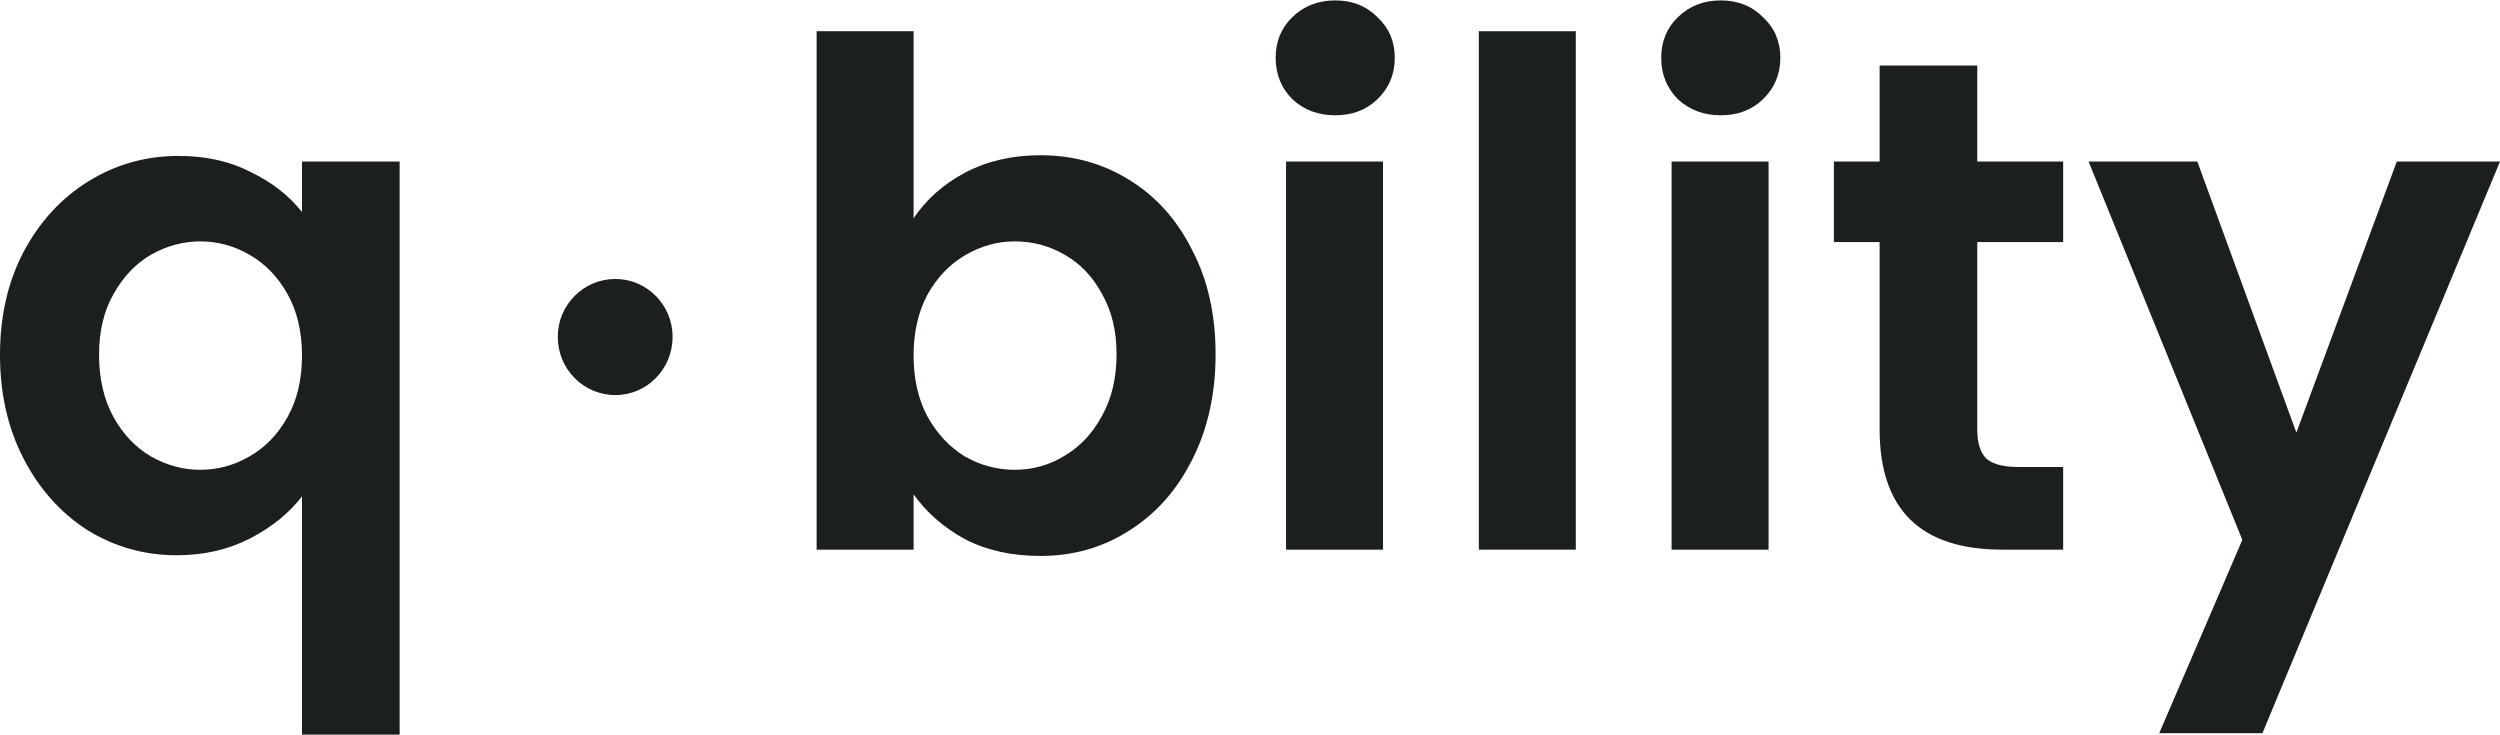 <?xml version="1.0" encoding="UTF-8"?>
<svg xmlns="http://www.w3.org/2000/svg" width="1000" height="294" viewBox="0 0 1000 294" fill="none">
  <path d="M246.165 111.587C233.379 111.587 223.114 121.97 223.114 134.72C223.114 147.653 233.379 158.035 246.165 158.035C258.771 158.035 269.036 147.653 269.036 134.72C269.036 121.97 258.771 111.587 246.165 111.587Z" fill="#1C1F20"></path>
  <path d="M365.439 87.311C370.426 79.838 377.26 73.767 385.941 69.096C394.806 64.426 404.873 62.09 416.14 62.09C429.253 62.09 441.074 65.36 451.602 71.898C462.315 78.437 470.719 87.778 476.814 99.921C483.094 111.878 486.234 125.796 486.234 141.676C486.234 157.555 483.094 171.66 476.814 183.99C470.719 196.134 462.315 205.568 451.602 212.293C441.074 219.019 429.253 222.382 416.14 222.382C404.688 222.382 394.622 220.14 385.941 215.656C377.444 210.986 370.61 205.007 365.439 197.721V219.86H326.651V12.49H365.439V87.311ZM446.616 141.676C446.616 132.335 444.676 124.301 440.797 117.576C437.103 110.664 432.116 105.433 425.836 101.883C419.741 98.334 413.092 96.559 405.889 96.559C398.87 96.559 392.221 98.427 385.941 102.163C379.846 105.713 374.859 110.944 370.98 117.856C367.286 124.768 365.439 132.895 365.439 142.236C365.439 151.577 367.286 159.704 370.98 166.616C374.859 173.528 379.846 178.853 385.941 182.589C392.221 186.139 398.87 187.913 405.889 187.913C413.092 187.913 419.741 186.045 425.836 182.309C432.116 178.572 437.103 173.248 440.797 166.336C444.676 159.423 446.616 151.203 446.616 141.676Z" fill="#1C1F20"></path>
  <path d="M534.091 46.117C527.257 46.117 521.531 43.969 516.914 39.672C512.481 35.188 510.264 29.677 510.264 23.139C510.264 16.6 512.481 11.182 516.914 6.885C521.531 2.402 527.257 0.16 534.091 0.16C540.925 0.16 546.558 2.402 550.991 6.885C555.609 11.182 557.918 16.6 557.918 23.139C557.918 29.677 555.609 35.188 550.991 39.672C546.558 43.969 540.925 46.117 534.091 46.117ZM553.208 64.612V219.86H514.42V64.612H553.208Z" fill="#1C1F20"></path>
  <path d="M630.317 12.49V219.86H591.53V12.49H630.317Z" fill="#1C1F20"></path>
  <path d="M688.31 46.117C681.476 46.117 675.75 43.969 671.133 39.672C666.7 35.188 664.484 29.677 664.484 23.139C664.484 16.6 666.7 11.182 671.133 6.885C675.75 2.402 681.476 0.16 688.31 0.16C695.144 0.16 700.778 2.402 705.211 6.885C709.828 11.182 712.137 16.6 712.137 23.139C712.137 29.677 709.828 35.188 705.211 39.672C700.778 43.969 695.144 46.117 688.31 46.117ZM707.427 64.612V219.86H668.639V64.612H707.427Z" fill="#1C1F20"></path>
  <path d="M790.909 96.839V171.94C790.909 177.171 792.109 181.001 794.511 183.43C797.096 185.672 801.345 186.793 807.255 186.793H825.264V219.86H800.883C768.19 219.86 751.844 203.793 751.844 171.66V96.839H733.559V64.612H751.844V26.221H790.909V64.612H825.264V96.839H790.909Z" fill="#1C1F20"></path>
  <path d="M1000 64.612L904.971 293.28H863.69L896.936 215.936L835.43 64.612H878.928L918.546 173.061L958.719 64.612H1000Z" fill="#1C1F20"></path>
  <path d="M0 141.956C0 126.45 3.14 112.719 9.42 100.762C15.884 88.619 24.565 79.184 35.463 72.459C46.36 65.734 58.366 62.371 71.48 62.371C82.377 62.371 91.982 64.519 100.293 68.816C108.79 72.926 115.624 78.25 120.795 84.789V64.612H159.86V293.84H120.795V198.562C115.624 205.288 108.697 210.892 100.016 215.376C91.335 219.86 81.546 222.101 70.649 222.101C57.719 222.101 45.806 218.739 34.909 212.013C24.196 205.101 15.7 195.573 9.42 183.43C3.14 171.287 0 157.462 0 141.956ZM120.795 142.236C120.795 132.708 118.856 124.488 114.977 117.576C111.099 110.664 106.019 105.433 99.739 101.883C93.644 98.334 87.087 96.559 80.069 96.559C73.235 96.559 66.678 98.334 60.398 101.883C54.303 105.433 49.316 110.664 45.437 117.576C41.558 124.301 39.619 132.428 39.619 141.956C39.619 151.484 41.558 159.797 45.437 166.896C49.316 173.809 54.303 179.04 60.398 182.589C66.678 186.139 73.235 187.913 80.069 187.913C87.087 187.913 93.644 186.139 99.739 182.589C106.019 179.04 111.099 173.809 114.977 166.896C118.856 159.984 120.795 151.764 120.795 142.236Z" fill="#1C1F20"></path>
</svg>

